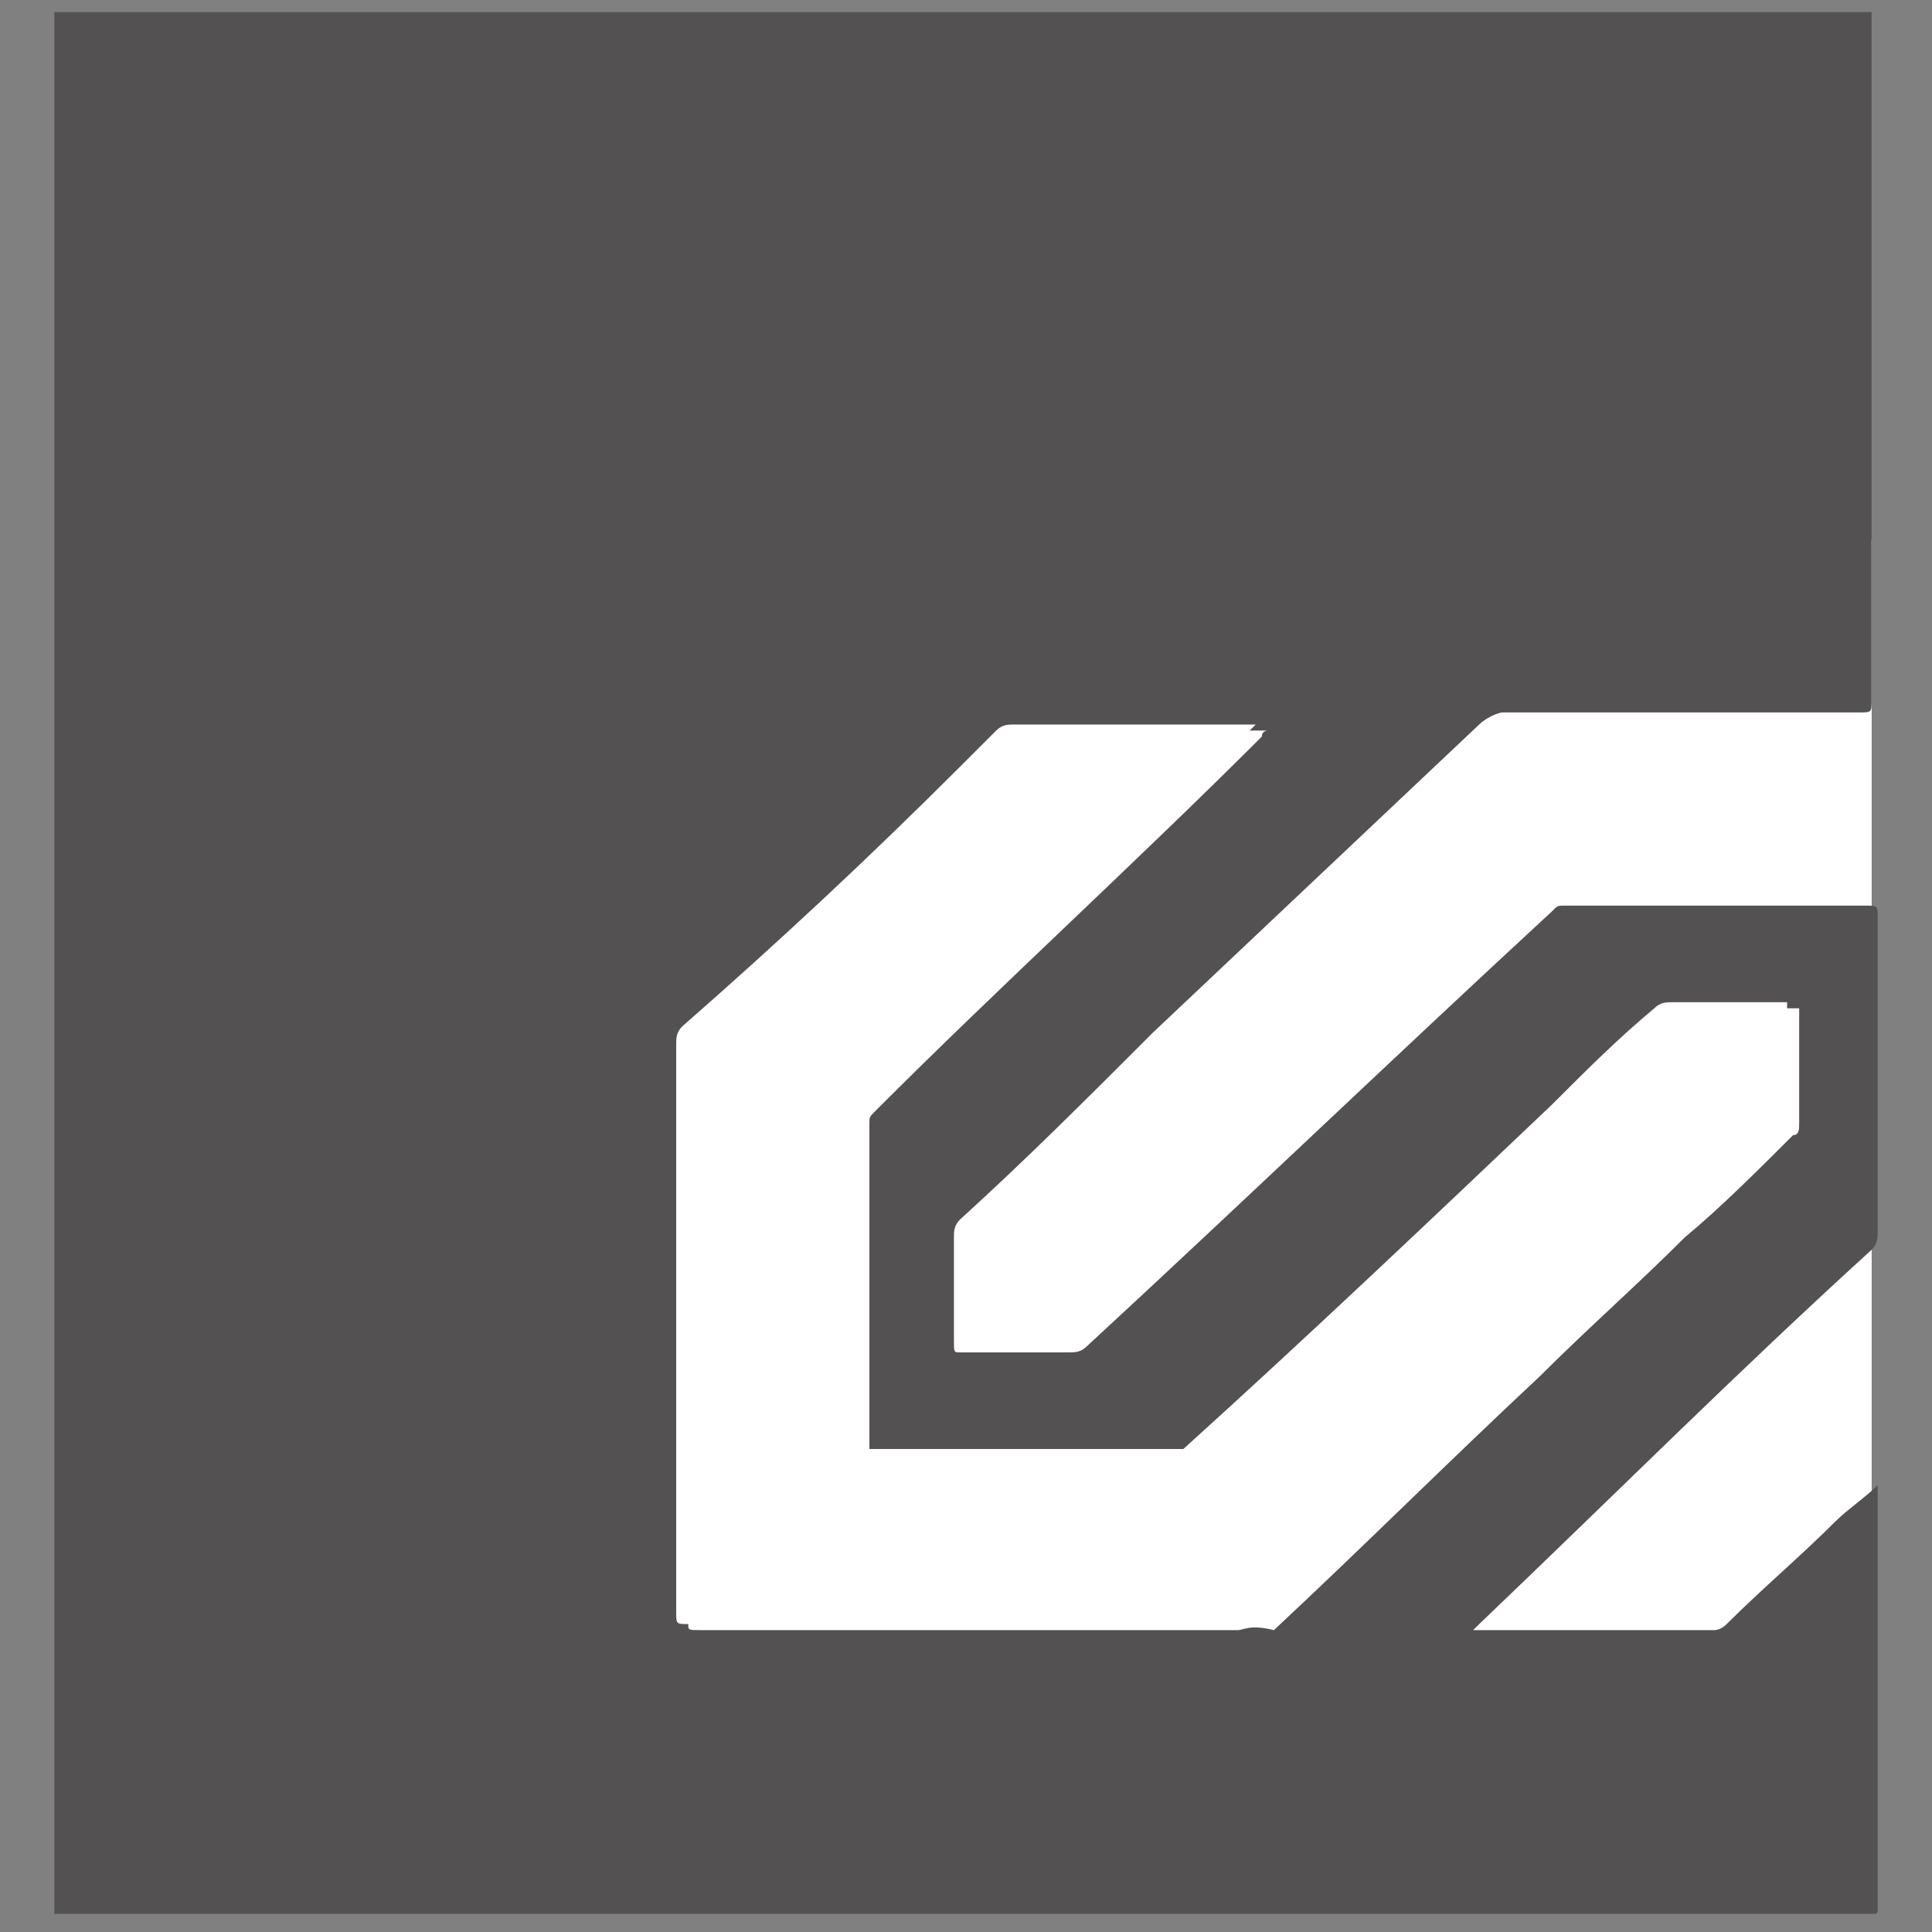 <?xml version="1.0" encoding="utf-8"?>
<!-- Generator: Adobe Illustrator 16.0.0, SVG Export Plug-In . SVG Version: 6.00 Build 0)  -->
<!DOCTYPE svg PUBLIC "-//W3C//DTD SVG 1.1//EN" "http://www.w3.org/Graphics/SVG/1.1/DTD/svg11.dtd">
<svg version="1.1" id="Capa_1" xmlns="http://www.w3.org/2000/svg" xmlns:xlink="http://www.w3.org/1999/xlink" x="0px" y="0px"
	 width="32px" height="32px" viewBox="0 0 32 32" enable-background="new 0 0 32 32" xml:space="preserve">
<rect x="0" y="0" width="32" height="32" fill="#808080" stroke="none"/>
<rect x="10.563" y="8.938" fill="#FFFFFF" width="20.438" height="18.75"/>
<g>
	<path fill="none" d="M24.5,26.9c2.2-2,4.3-4.101,6.5-6.2C28.8,22.7,26.7,24.8,24.5,26.9z"/>
	<path fill="none" d="M31.1,24.6C30.8,24.8,30.6,25,30.4,25.2C30.6,25,30.9,24.8,31.1,24.6z"/>
	<path fill="none" d="M14.2,18.5L14.2,18.5v0.2c0,1.7,0,3.399,0,5.1c0,0.2,0,0.2,0.2,0.2l0,0v-0.1c0-1.7,0-3.4,0-5.101v-0.1V18.6
		c0-0.1,0-0.1,0.1-0.199c2.1-2.101,4.3-4.101,6.4-6.2c0-0.1,0.1-0.1,0.1-0.1h-0.2h-0.1c-2.101,2.1-4.3,4.1-6.4,6.2
		C14.3,18.4,14.2,18.4,14.2,18.5z"/>
	<path fill="none" d="M29.6,16.7c0,0.6,0,1.2,0,1.8c0,0.1,0,0.1-0.1,0.2c-0.6,0.5-1.2,1.1-1.8,1.7C26.9,21.1,26.1,21.9,25,22.6
		c-1.5,1.4-2.9,2.801-4.4,4.2C20.5,26.9,20.4,26.9,20.3,26.9c-2.5,0-4.9,0-7.3,0c-0.6,0-1.1,0-1.6,0c0,0.1,0,0.1,0.2,0.1
		c0.6,0,1.1,0,1.6,0c2.5,0,4.899,0,7.3,0c0.1,0,0.2-0.1,0.6,0c1.5-1.4,2.9-2.8,4.4-4.2c0.8-0.8,1.6-1.5,2.4-2.3
		c0.6-0.5,1.199-1.1,1.8-1.7c0.1,0,0.1-0.1,0.1-0.2c0-0.6,0-1.199,0-1.8v-0.1c0,0,0,0-0.1,0H29.6z"/>
	<g>
		<path fill="none" d="M27.9,20.5c0.6-0.5,1.199-1.1,1.8-1.7c0.1,0,0.1-0.1,0.1-0.2c0-0.6,0-1.199,0-1.8v-0.1c0,0,0,0-0.1,0H29.6
			c0-0.101,0-0.101,0-0.101h-0.1c-0.6,0-1.1,0-1.7,0c0,0,0,0-0.1,0c-0.101,0-0.2,0-0.3,0.101c-0.601,0.5-1.101,1-1.7,1.6
			c-2,1.9-4,3.8-6.101,5.7c0,0,0,0-0.1,0c0,0,0,0-0.1,0H19.3c-1.3,0-2.6,0-4,0c-0.3,0-0.6,0-0.9,0v-0.1c0-1.7,0-3.4,0-5.101v-0.1
			V18.6c0-0.1,0-0.1,0.1-0.199c2.1-2.101,4.3-4.101,6.4-6.2c0-0.1,0.1-0.1,0.1-0.1h-0.2h-0.1l0.1-0.1h-0.2c-1.199,0-2.5,0-3.699,0
			H16.8c-0.1,0-0.2,0-0.3,0.1c-0.2,0.2-0.4,0.4-0.6,0.6c-1.5,1.5-3,2.9-4.6,4.3c-0.1,0.1-0.1,0.2-0.1,0.3c0,2,0,3.9,0,5.9
			c0,1.2,0,2.399,0,3.5c0,0.2,0,0.2,0.2,0.2l0,0c0,0.1,0,0.1,0.2,0.1c0.6,0,1.1,0,1.6,0c2.5,0,4.899,0,7.3,0c0.1,0,0.2-0.1,0.6,0
			c1.5-1.4,2.9-2.8,4.4-4.2C26.3,22,27.1,21.3,27.9,20.5z"/>
		<path fill="#535151" d="M31,20.7c0.1-0.101,0.1-0.2,0.1-0.3c0-1.7,0-3.5,0-5.2c0-0.2,0-0.2-0.199-0.2C29.3,15,27.6,15,26,15h-0.1
			c-0.101,0-0.101,0-0.2,0.1C23.1,17.5,20.6,19.9,18,22.3C17.9,22.4,17.8,22.4,17.7,22.4c-0.601,0-1.101,0-1.7,0h-0.1
			c-0.1,0-0.1,0-0.1-0.2c0-0.601,0-1.101,0-1.7c0-0.1,0-0.2,0.1-0.3c1.1-1,2.1-2,3.2-3.101C20.9,15.4,22.7,13.7,24.5,12
			c0.1-0.1,0.3-0.2,0.4-0.2c2,0,3.899,0,5.899,0c0.2,0,0.2,0,0.2-0.2c0-3.7,0-7.4,0-11.2c0-0.1,0-0.2,0-0.2H0.9v31.5
			c0.1,0,0.2,0,0.2,0c9.9,0,19.8,0,29.8,0H31c0.1,0,0.1,0,0.1-0.101c0,0,0,0,0-0.1c0,0,0-0.1,0-0.2c0-2,0-4.1,0-6.1
			c0-0.101,0-0.3,0-0.4v-0.2C30.9,24.8,30.6,25,30.4,25.2c-0.601,0.6-1.2,1.1-1.801,1.7C28.5,27,28.4,27,28.4,27
			c-1.2,0-2.5,0-3.801,0c-0.1,0-0.1,0-0.199,0l0.1-0.1C26.7,24.8,28.8,22.7,31,20.7z M21.1,27c-0.399-0.1-0.5,0-0.6,0
			c-2.4,0-4.8,0-7.3,0c-0.5,0-1,0-1.6,0c-0.2,0-0.2,0-0.2-0.1l0,0c-0.2,0-0.2,0-0.2-0.2c0-1.101,0-2.3,0-3.5c0-2,0-3.9,0-5.9
			c0-0.1,0-0.2,0.1-0.3c1.6-1.4,3.1-2.8,4.6-4.3c0.2-0.2,0.4-0.4,0.6-0.6c0.1-0.1,0.2-0.1,0.3-0.1H16.9c1.199,0,2.5,0,3.699,0h0.2
			l-0.1,0.1h0.1H21c0,0-0.1,0-0.1,0.1c-2.101,2.1-4.301,4.1-6.4,6.2c-0.1,0.1-0.1,0.1-0.1,0.199V18.7v0.1c0,1.7,0,3.4,0,5.101V24
			c0.3,0,0.6,0,0.9,0c1.4,0,2.7,0,4,0H19.4c0.1,0,0.1,0,0.1,0c0.1,0,0.1,0,0.1,0c2.101-1.9,4.101-3.8,6.101-5.7
			c0.6-0.6,1.1-1.1,1.7-1.6C27.5,16.6,27.6,16.6,27.7,16.6c0.1,0,0.1,0,0.1,0c0.601,0,1.101,0,1.7,0h0.1c0,0,0,0,0,0.101H29.7
			c0.1,0,0.1,0,0.1,0v0.1c0,0.601,0,1.2,0,1.8c0,0.101,0,0.2-0.1,0.2C29.1,19.4,28.5,20,27.9,20.5C27.1,21.3,26.3,22,25.5,22.8
			C24,24.2,22.6,25.6,21.1,27z"/>
	</g>
</g>
</svg>
